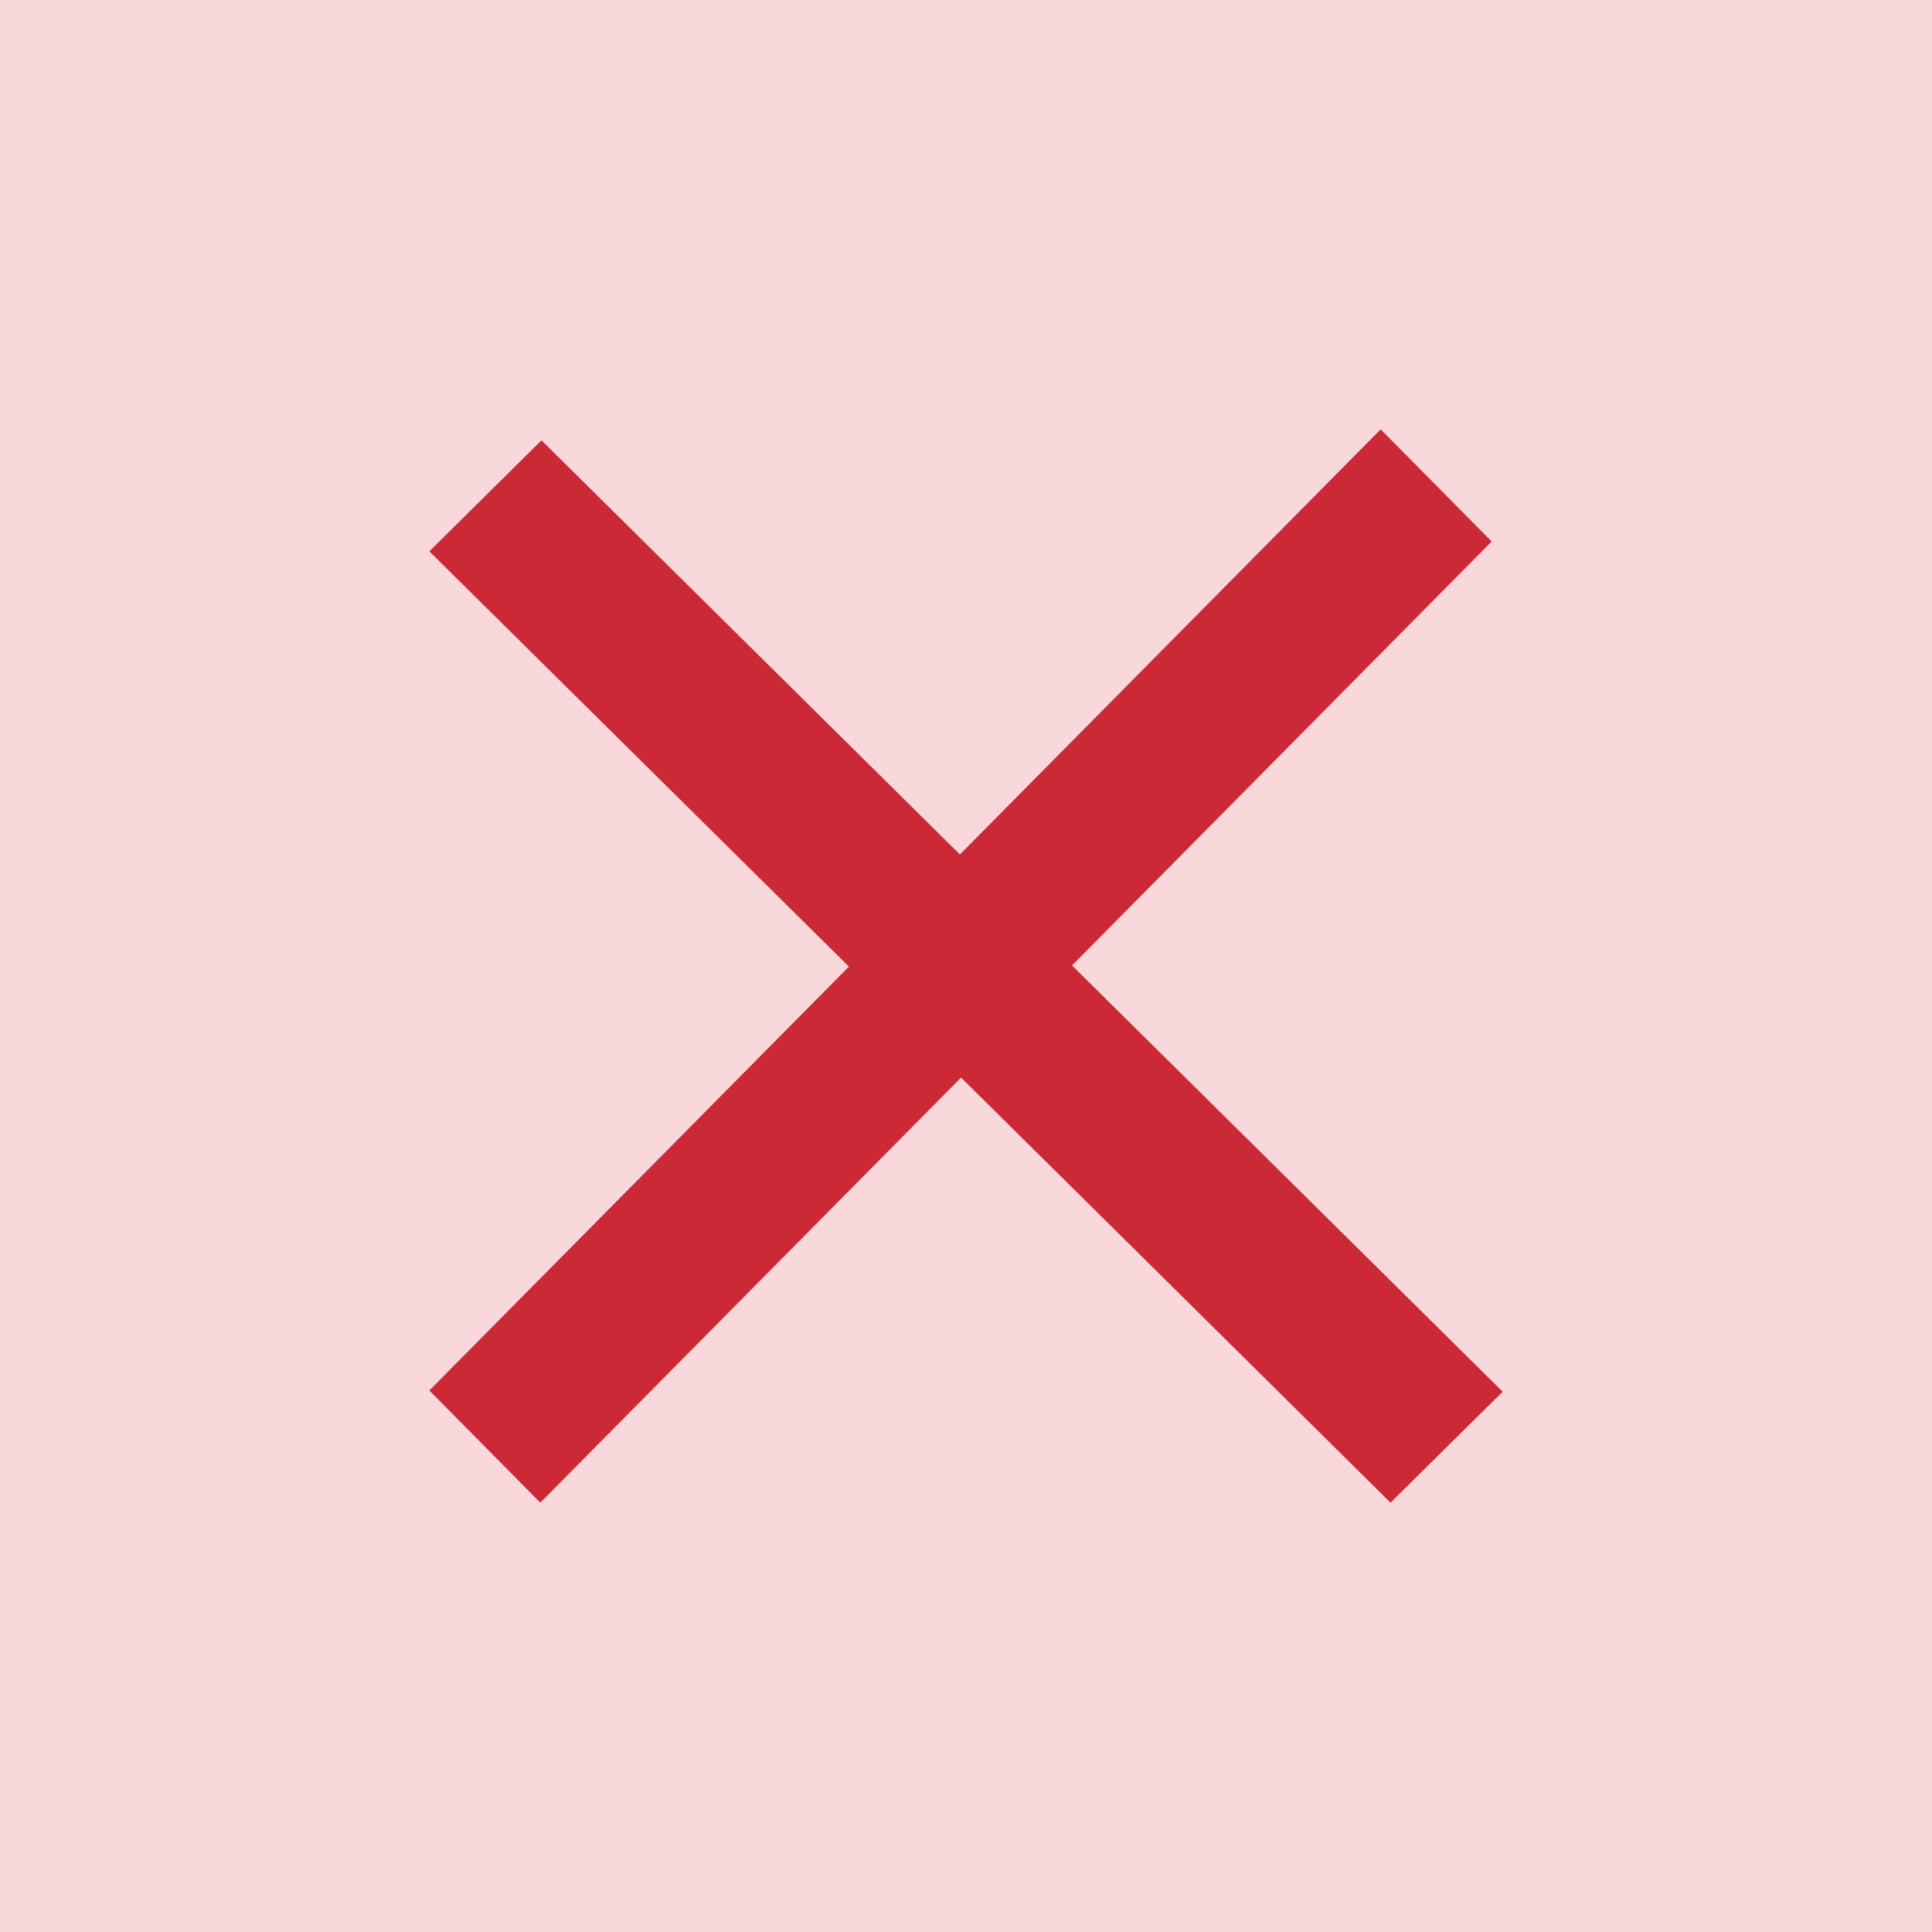 <svg width="36" height="36" viewBox="0 0 36 36" fill="none" xmlns="http://www.w3.org/2000/svg">
<rect x="0" y="0" width="36" height="36" fill="#333333" stroke="none"/>
<g clip-path="url(#clip0_266_18)">
<rect width="36" height="36" fill="white"/>
<g clip-path="url(#clip1_266_18)">
<rect width="36" height="36" fill="#F8D8DB"/>
<path d="M0 0H36V36H0V0Z" fill="#F8D8DB"/>
<path d="M10.068 23.821L8 25.91L10.068 28L27.795 10.09L25.727 8L10.068 23.821Z" fill="#CC2936"/>
<path d="M23.821 25.932L25.91 28L28 25.932L10.09 8.205L8 10.273L23.821 25.932Z" fill="#CC2936"/>
</g>
</g>
<defs>
<clipPath id="clip0_266_18">
<rect width="36" height="36" fill="white"/>
</clipPath>
<clipPath id="clip1_266_18">
<rect width="36" height="36" fill="white"/>
</clipPath>
</defs>
</svg>
